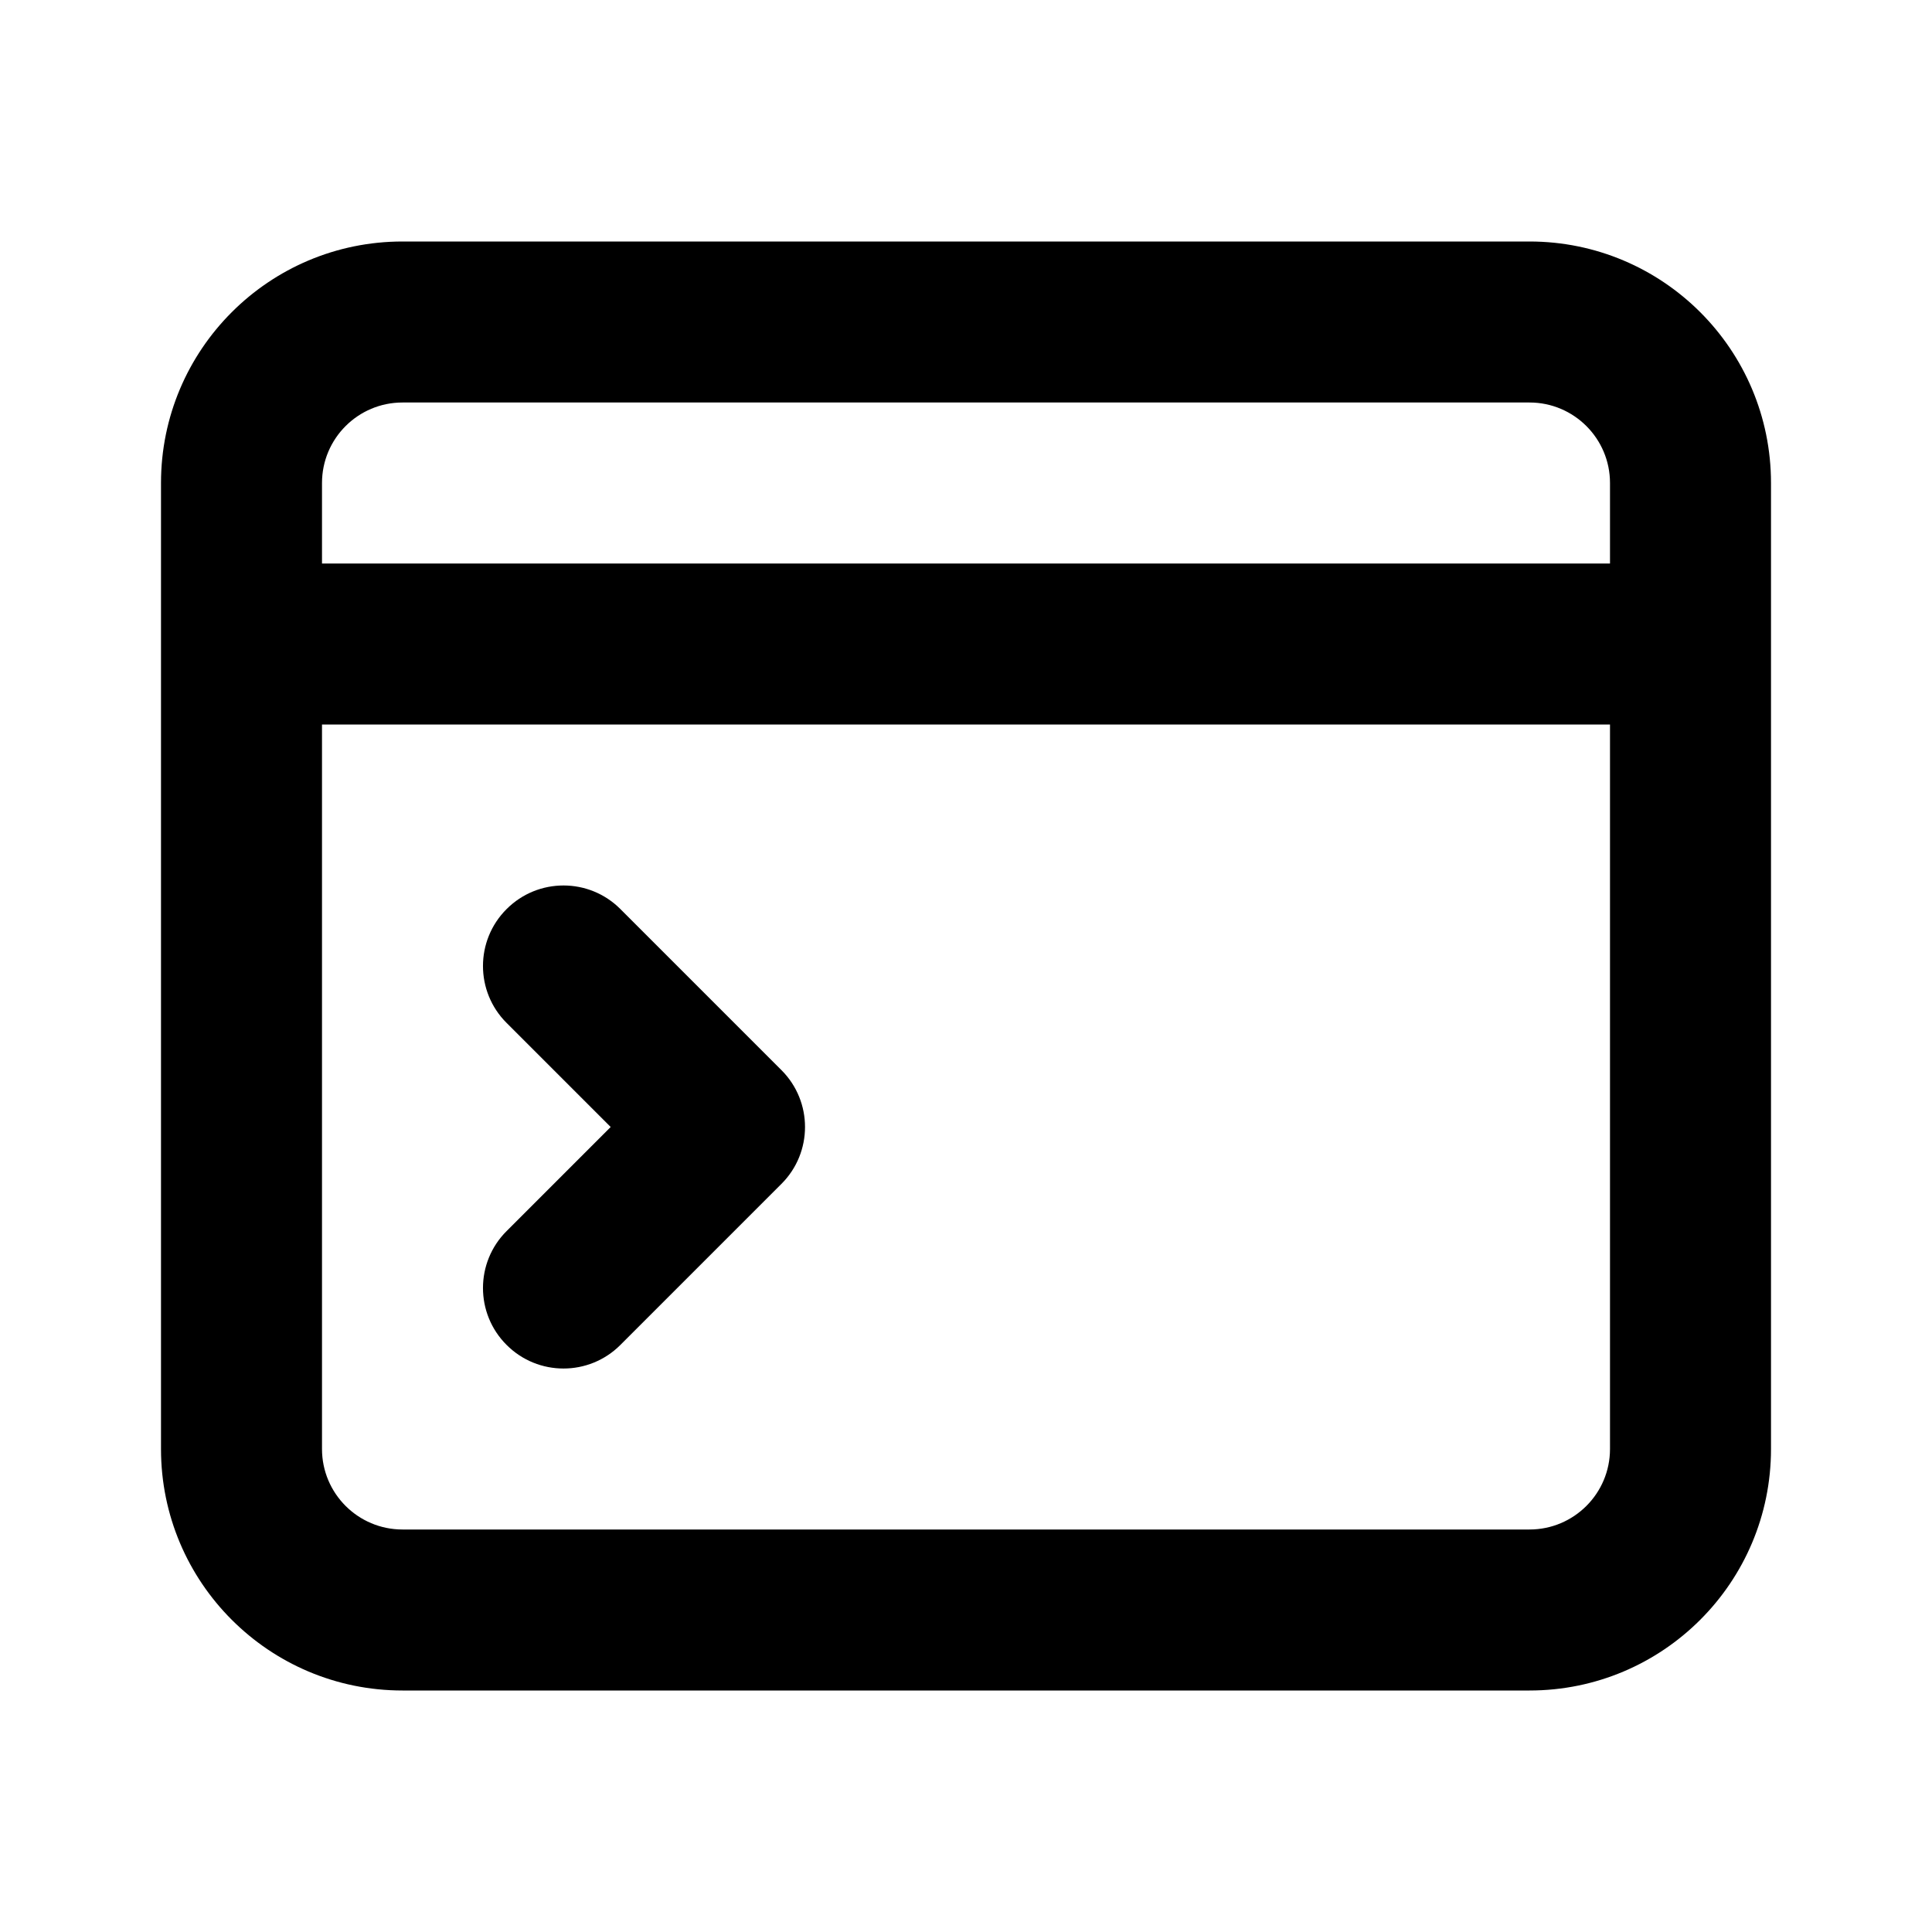<?xml version="1.0" encoding="UTF-8"?>
<svg xmlns="http://www.w3.org/2000/svg" width="800px" height="800px" viewBox="0 0 24 24" fill="none">
  <path fill-rule="evenodd" clip-rule="evenodd" d="M2 6C2 4.343 3.343 3 5 3H19C20.657 3 22 4.343 22 6V18C22 19.657 20.657 21 19 21H5C3.343 21 2 19.657 2 18V6ZM5 5C4.448 5 4 5.448 4 6V7H20V6C20 5.448 19.552 5 19 5H5ZM4 18V9H20V18C20 18.552 19.552 19 19 19H5C4.448 19 4 18.552 4 18ZM7.707 11.293C7.317 10.902 6.683 10.902 6.293 11.293C5.902 11.683 5.902 12.317 6.293 12.707L7.586 14L6.293 15.293C5.902 15.683 5.902 16.317 6.293 16.707C6.683 17.098 7.317 17.098 7.707 16.707L9.707 14.707C10.098 14.317 10.098 13.683 9.707 13.293L7.707 11.293Z" fill="#000000"></path>
</svg>
